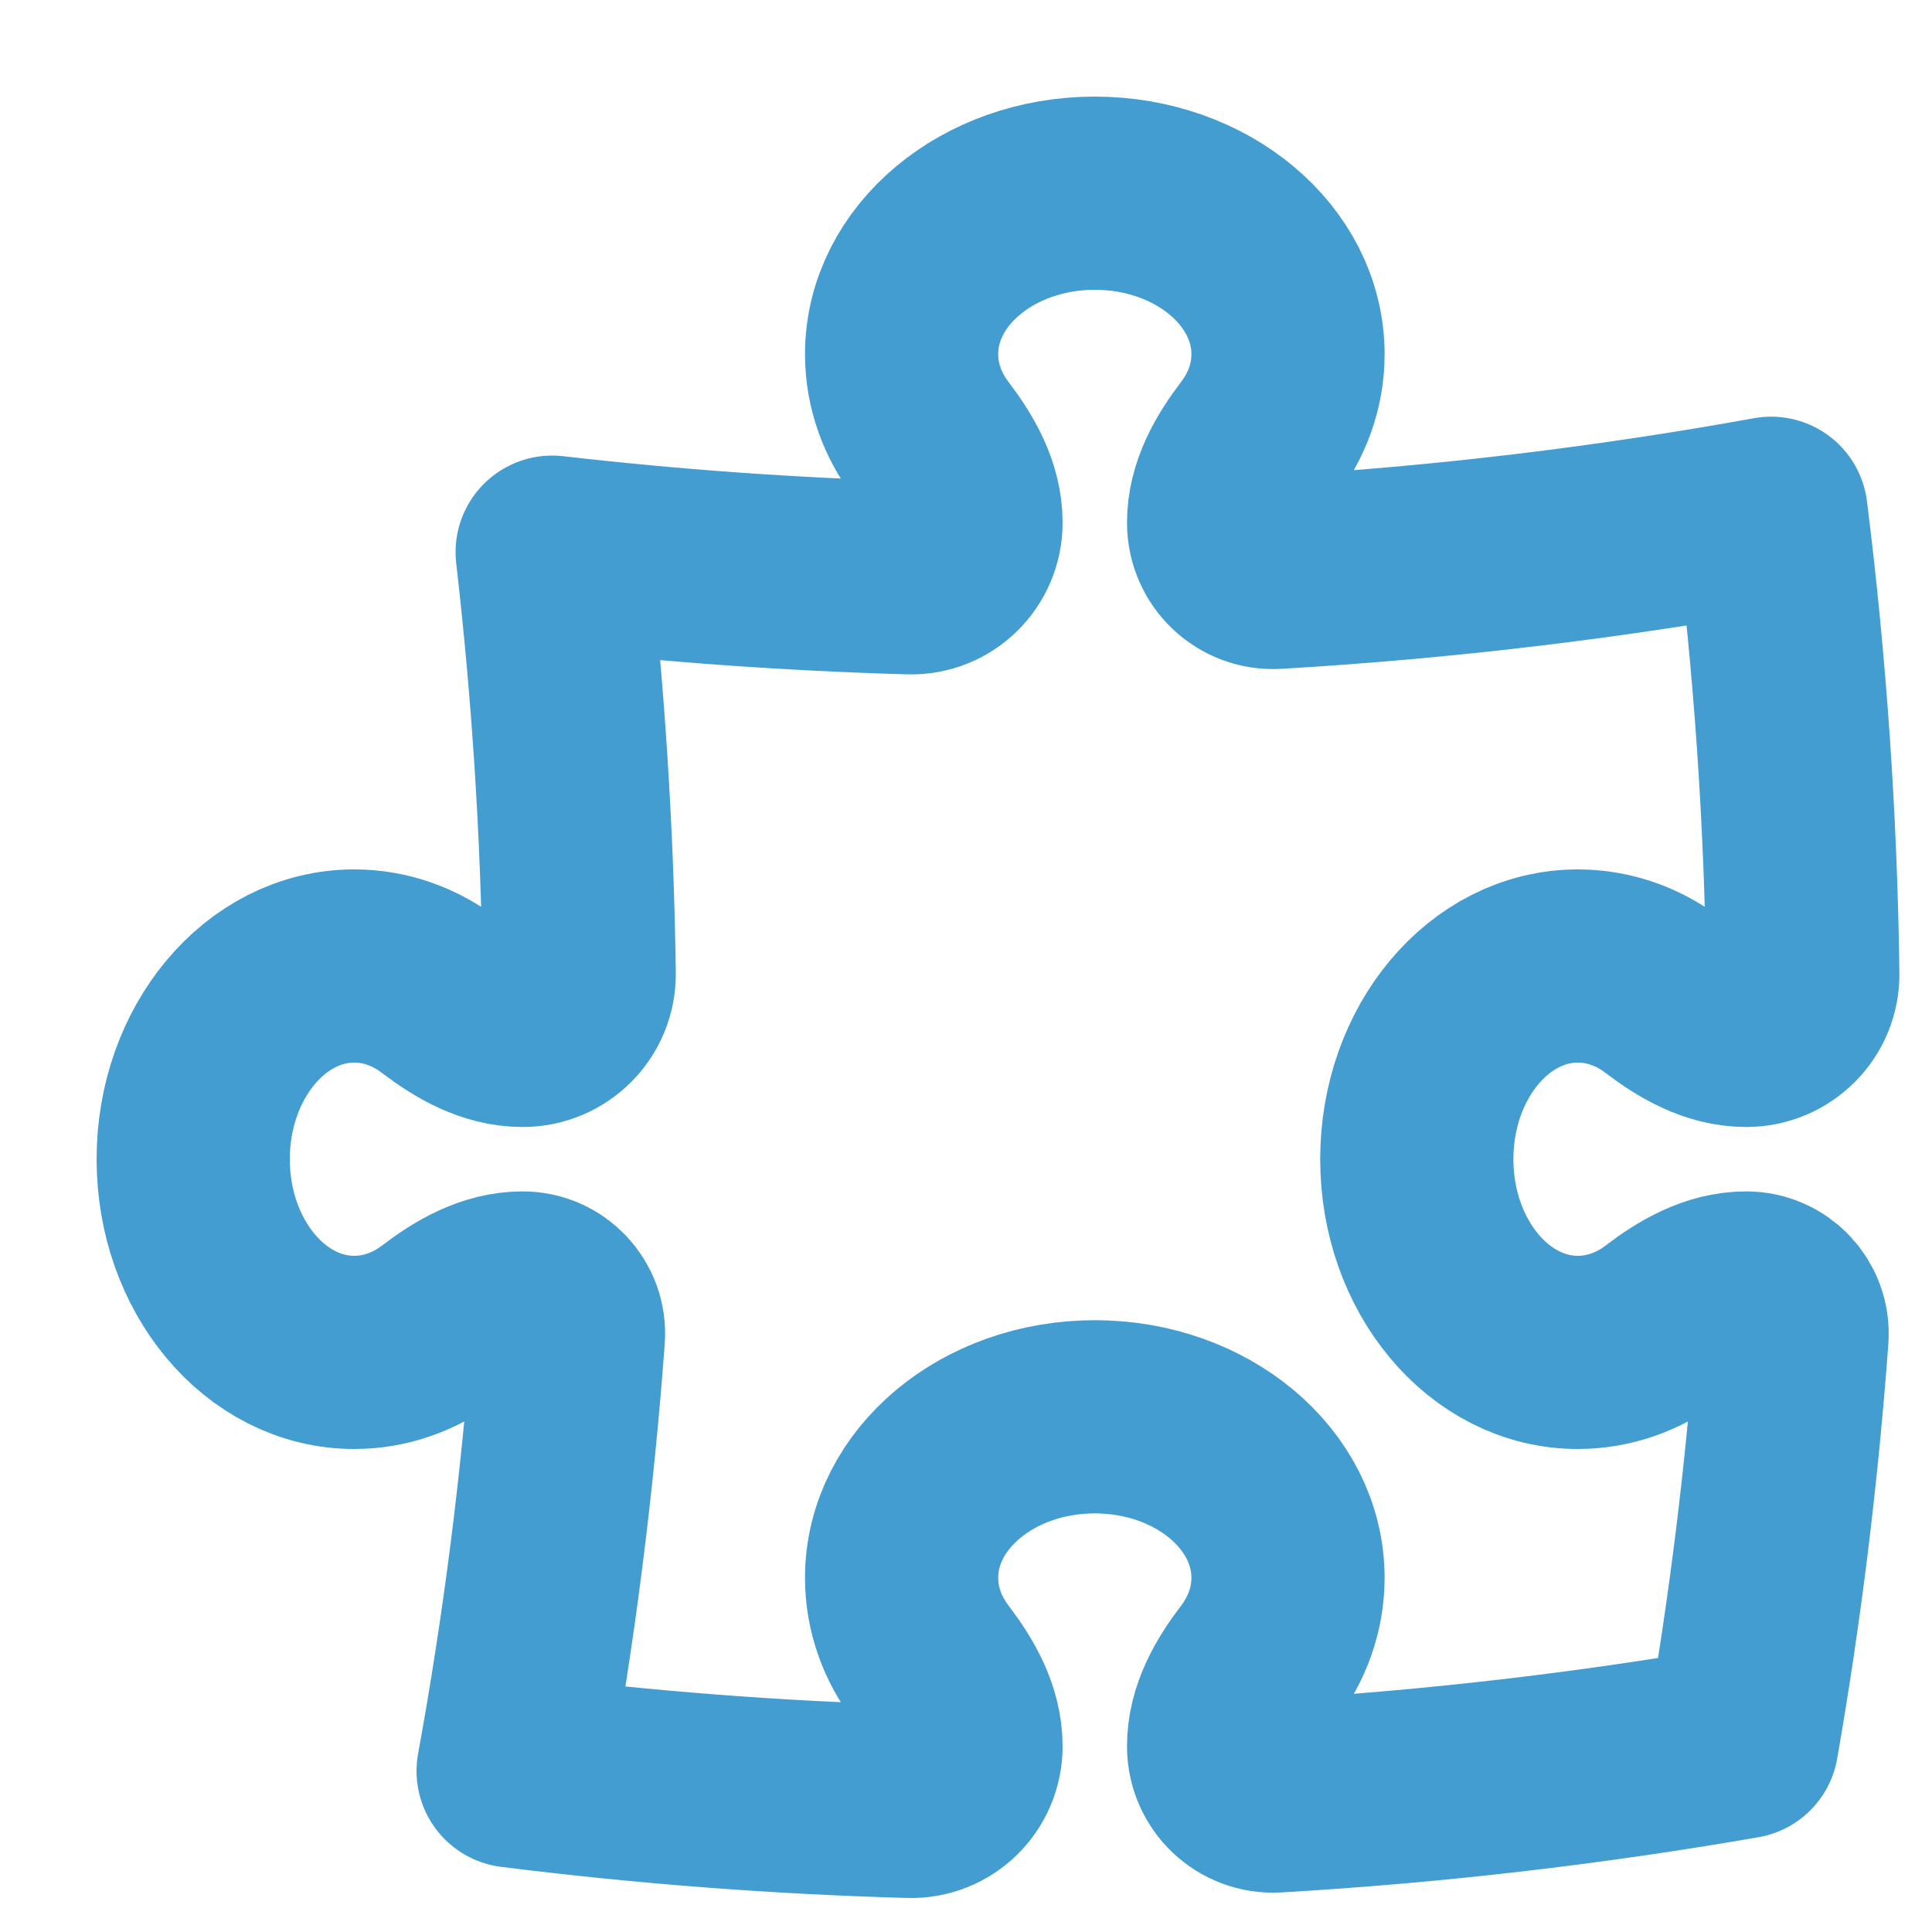 <svg width="15" height="15" viewBox="0 0 15 15" fill="none" xmlns="http://www.w3.org/2000/svg">
<path d="M9.5 4.058C9.5 3.821 9.624 3.607 9.767 3.419C9.915 3.225 10 2.996 10 2.75C10 2.06 9.328 1.5 8.5 1.5C7.672 1.5 7 2.06 7 2.75C7 2.996 7.085 3.225 7.233 3.419C7.376 3.607 7.5 3.821 7.5 4.058V4.058C7.5 4.299 7.303 4.493 7.062 4.486C6.126 4.459 5.201 4.392 4.287 4.287C4.411 5.362 4.482 6.453 4.497 7.558C4.5 7.802 4.302 8 4.058 8V8C3.821 8 3.607 7.876 3.419 7.733C3.225 7.585 2.996 7.5 2.75 7.5C2.06 7.5 1.5 8.172 1.5 9C1.5 9.828 2.06 10.5 2.75 10.5C2.996 10.5 3.225 10.415 3.419 10.268C3.607 10.124 3.821 10 4.058 10V10C4.264 10 4.428 10.174 4.413 10.379C4.329 11.521 4.185 12.646 3.984 13.75C4.996 13.877 6.023 13.957 7.062 13.986C7.303 13.993 7.5 13.799 7.5 13.558V13.558C7.5 13.321 7.376 13.107 7.233 12.919C7.085 12.725 7 12.496 7 12.25C7 11.56 7.672 11 8.5 11C9.329 11 10 11.56 10 12.25C10 12.496 9.915 12.725 9.768 12.919C9.624 13.107 9.5 13.321 9.5 13.558V13.558C9.5 13.78 9.685 13.957 9.907 13.944C11.133 13.872 12.34 13.731 13.525 13.525C13.705 12.493 13.835 11.444 13.913 10.38C13.928 10.174 13.764 10 13.558 10V10C13.321 10 13.107 10.124 12.919 10.268C12.726 10.415 12.496 10.5 12.25 10.5C11.56 10.5 11 9.828 11 9C11 8.172 11.56 7.5 12.25 7.5C12.496 7.5 12.726 7.585 12.919 7.733C13.107 7.876 13.321 8 13.558 8V8C13.802 8 14.001 7.802 13.997 7.558C13.981 6.349 13.898 5.157 13.751 3.985C12.493 4.213 11.211 4.367 9.907 4.444C9.685 4.457 9.5 4.28 9.5 4.058V4.058Z" stroke="#449DD1" stroke-width="1.5" stroke-linecap="round" stroke-linejoin="round"/>
</svg>
